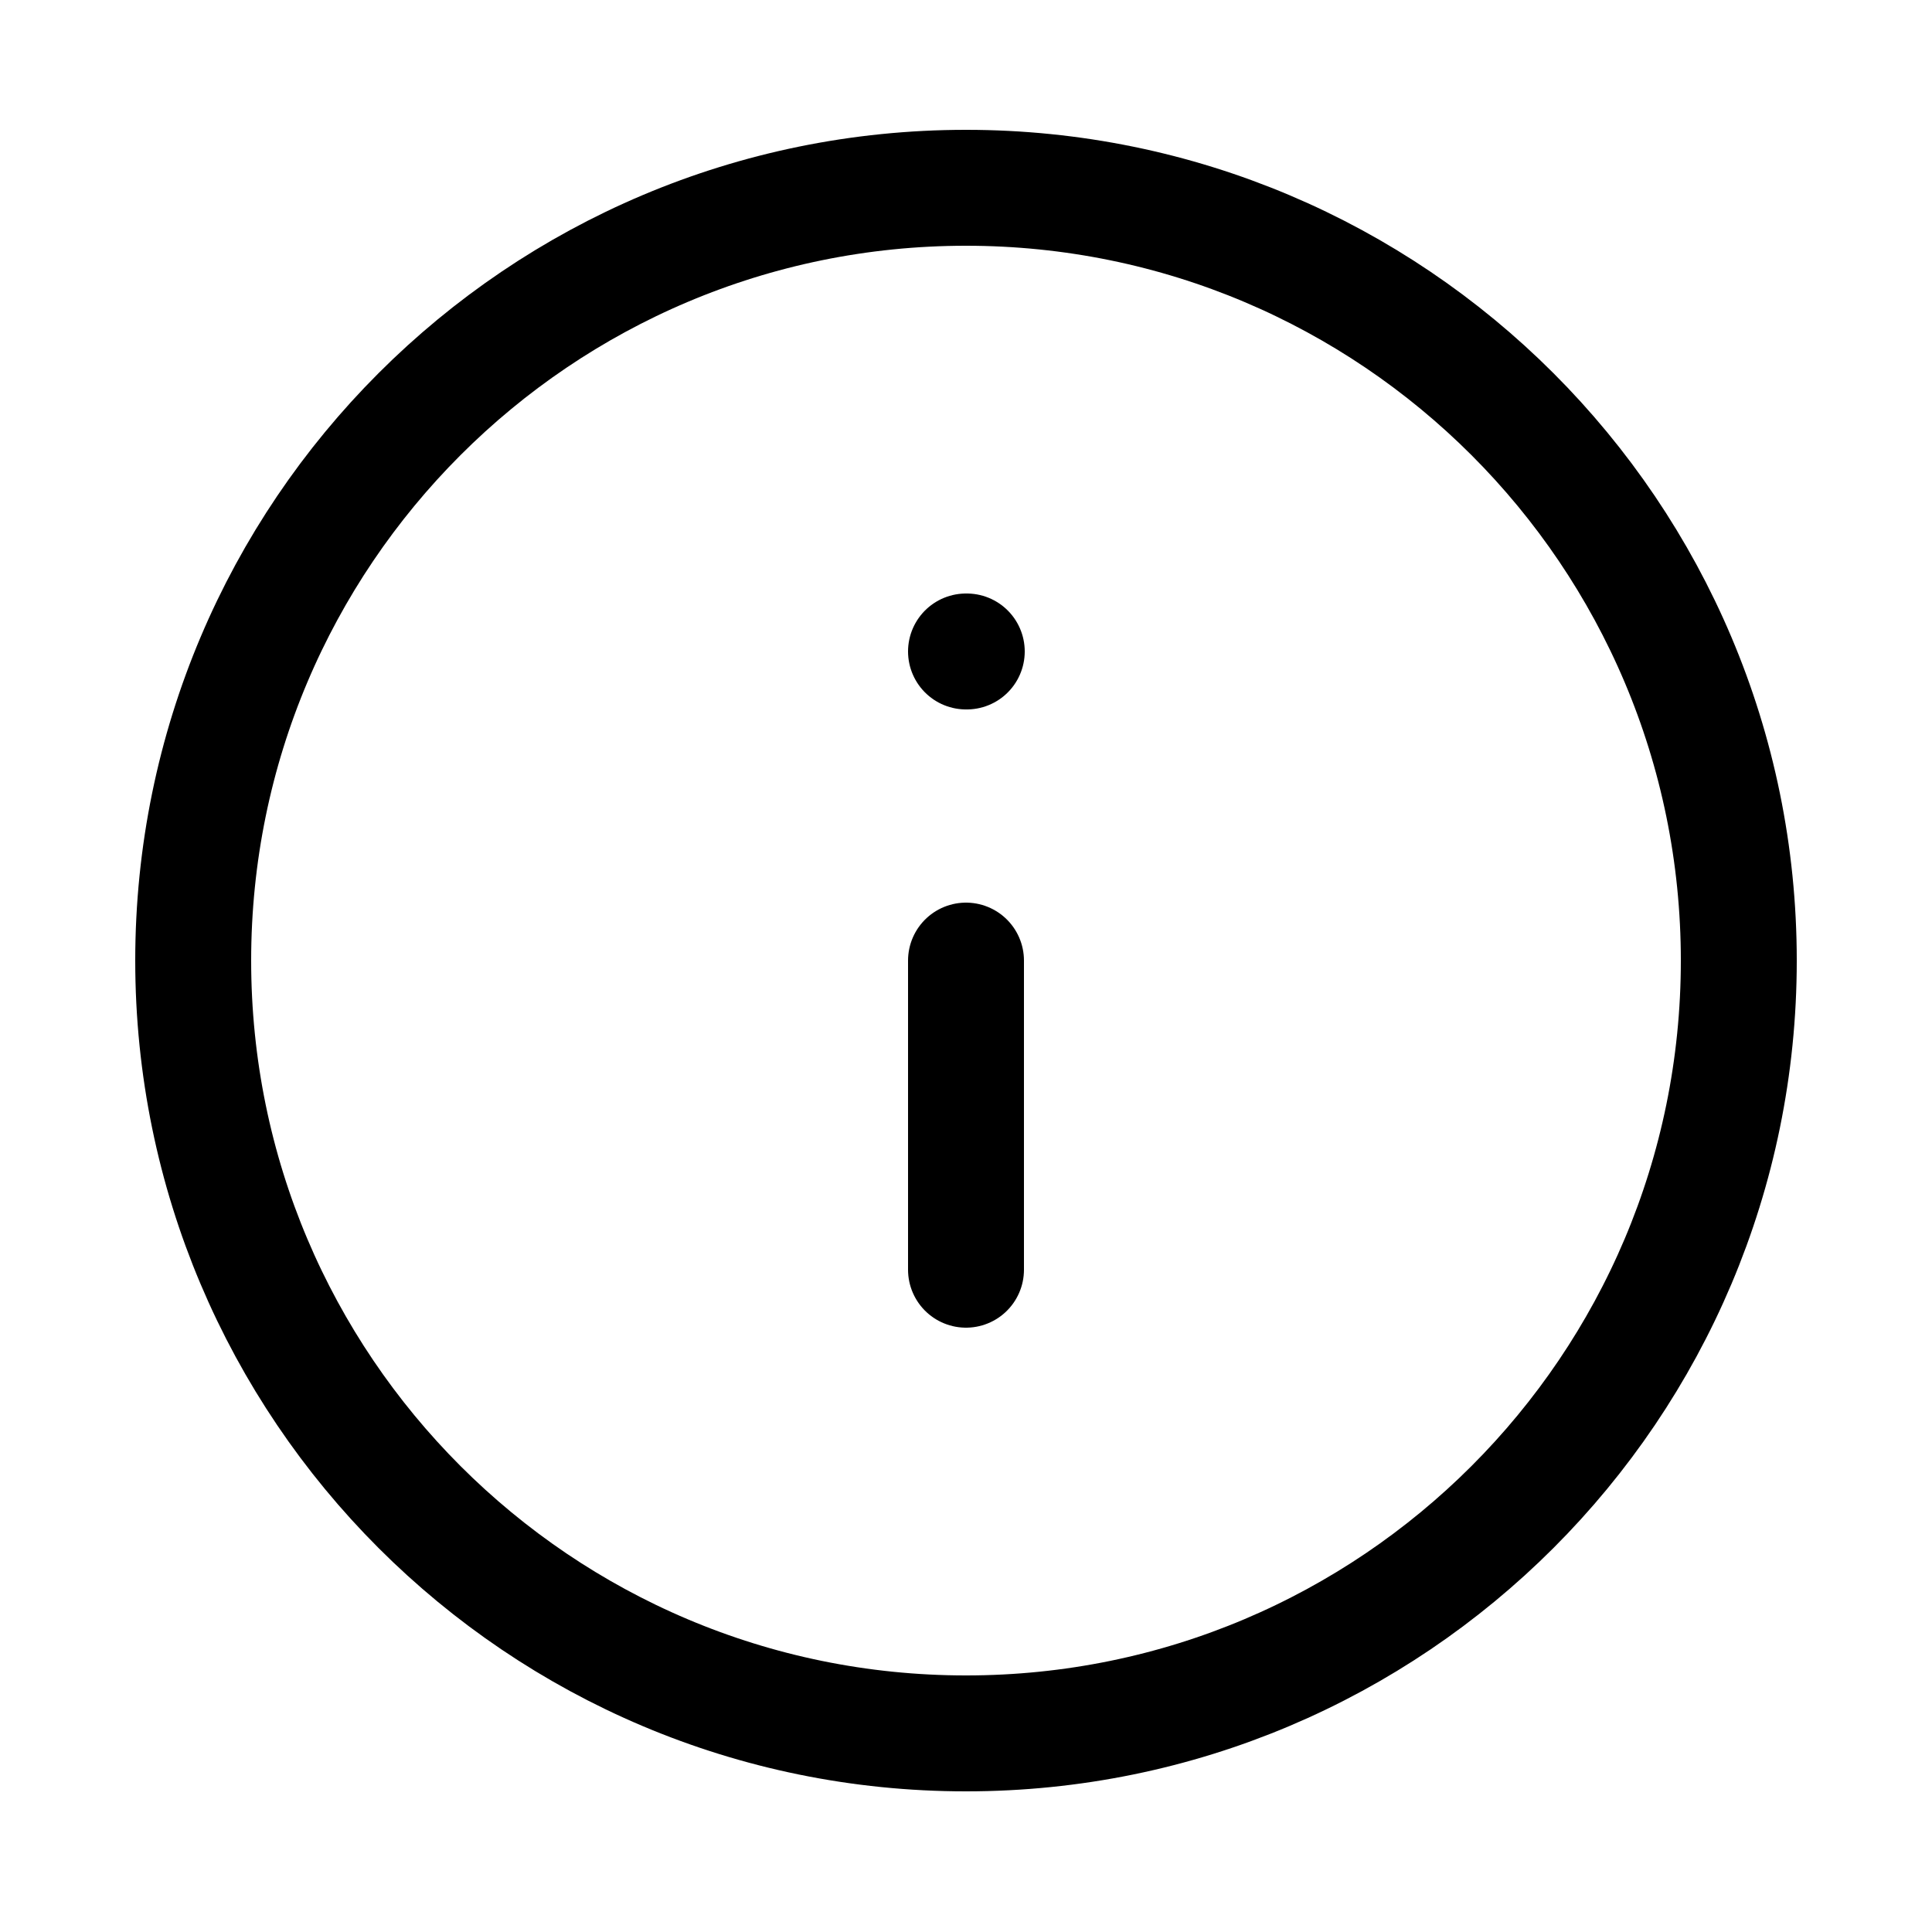 <svg width="25" height="25" viewBox="0 0 25 25" fill="none" xmlns="http://www.w3.org/2000/svg">
<path d="M12.5 22.43C18.023 22.43 22.5 17.953 22.5 12.43C22.5 6.907 18.023 2.43 12.5 2.43C6.977 2.43 2.5 6.907 2.5 12.43C2.5 17.953 6.977 22.43 12.5 22.43Z" stroke="black" stroke-width="1.5" stroke-linecap="round" stroke-linejoin="round"/>
<path d="M12.5 16.43V12.43" stroke="black" stroke-width="1.5" stroke-linecap="round" stroke-linejoin="round"/>
<path d="M12.5 8.43H12.51" stroke="black" stroke-width="1.5" stroke-linecap="round" stroke-linejoin="round"/>
</svg>
